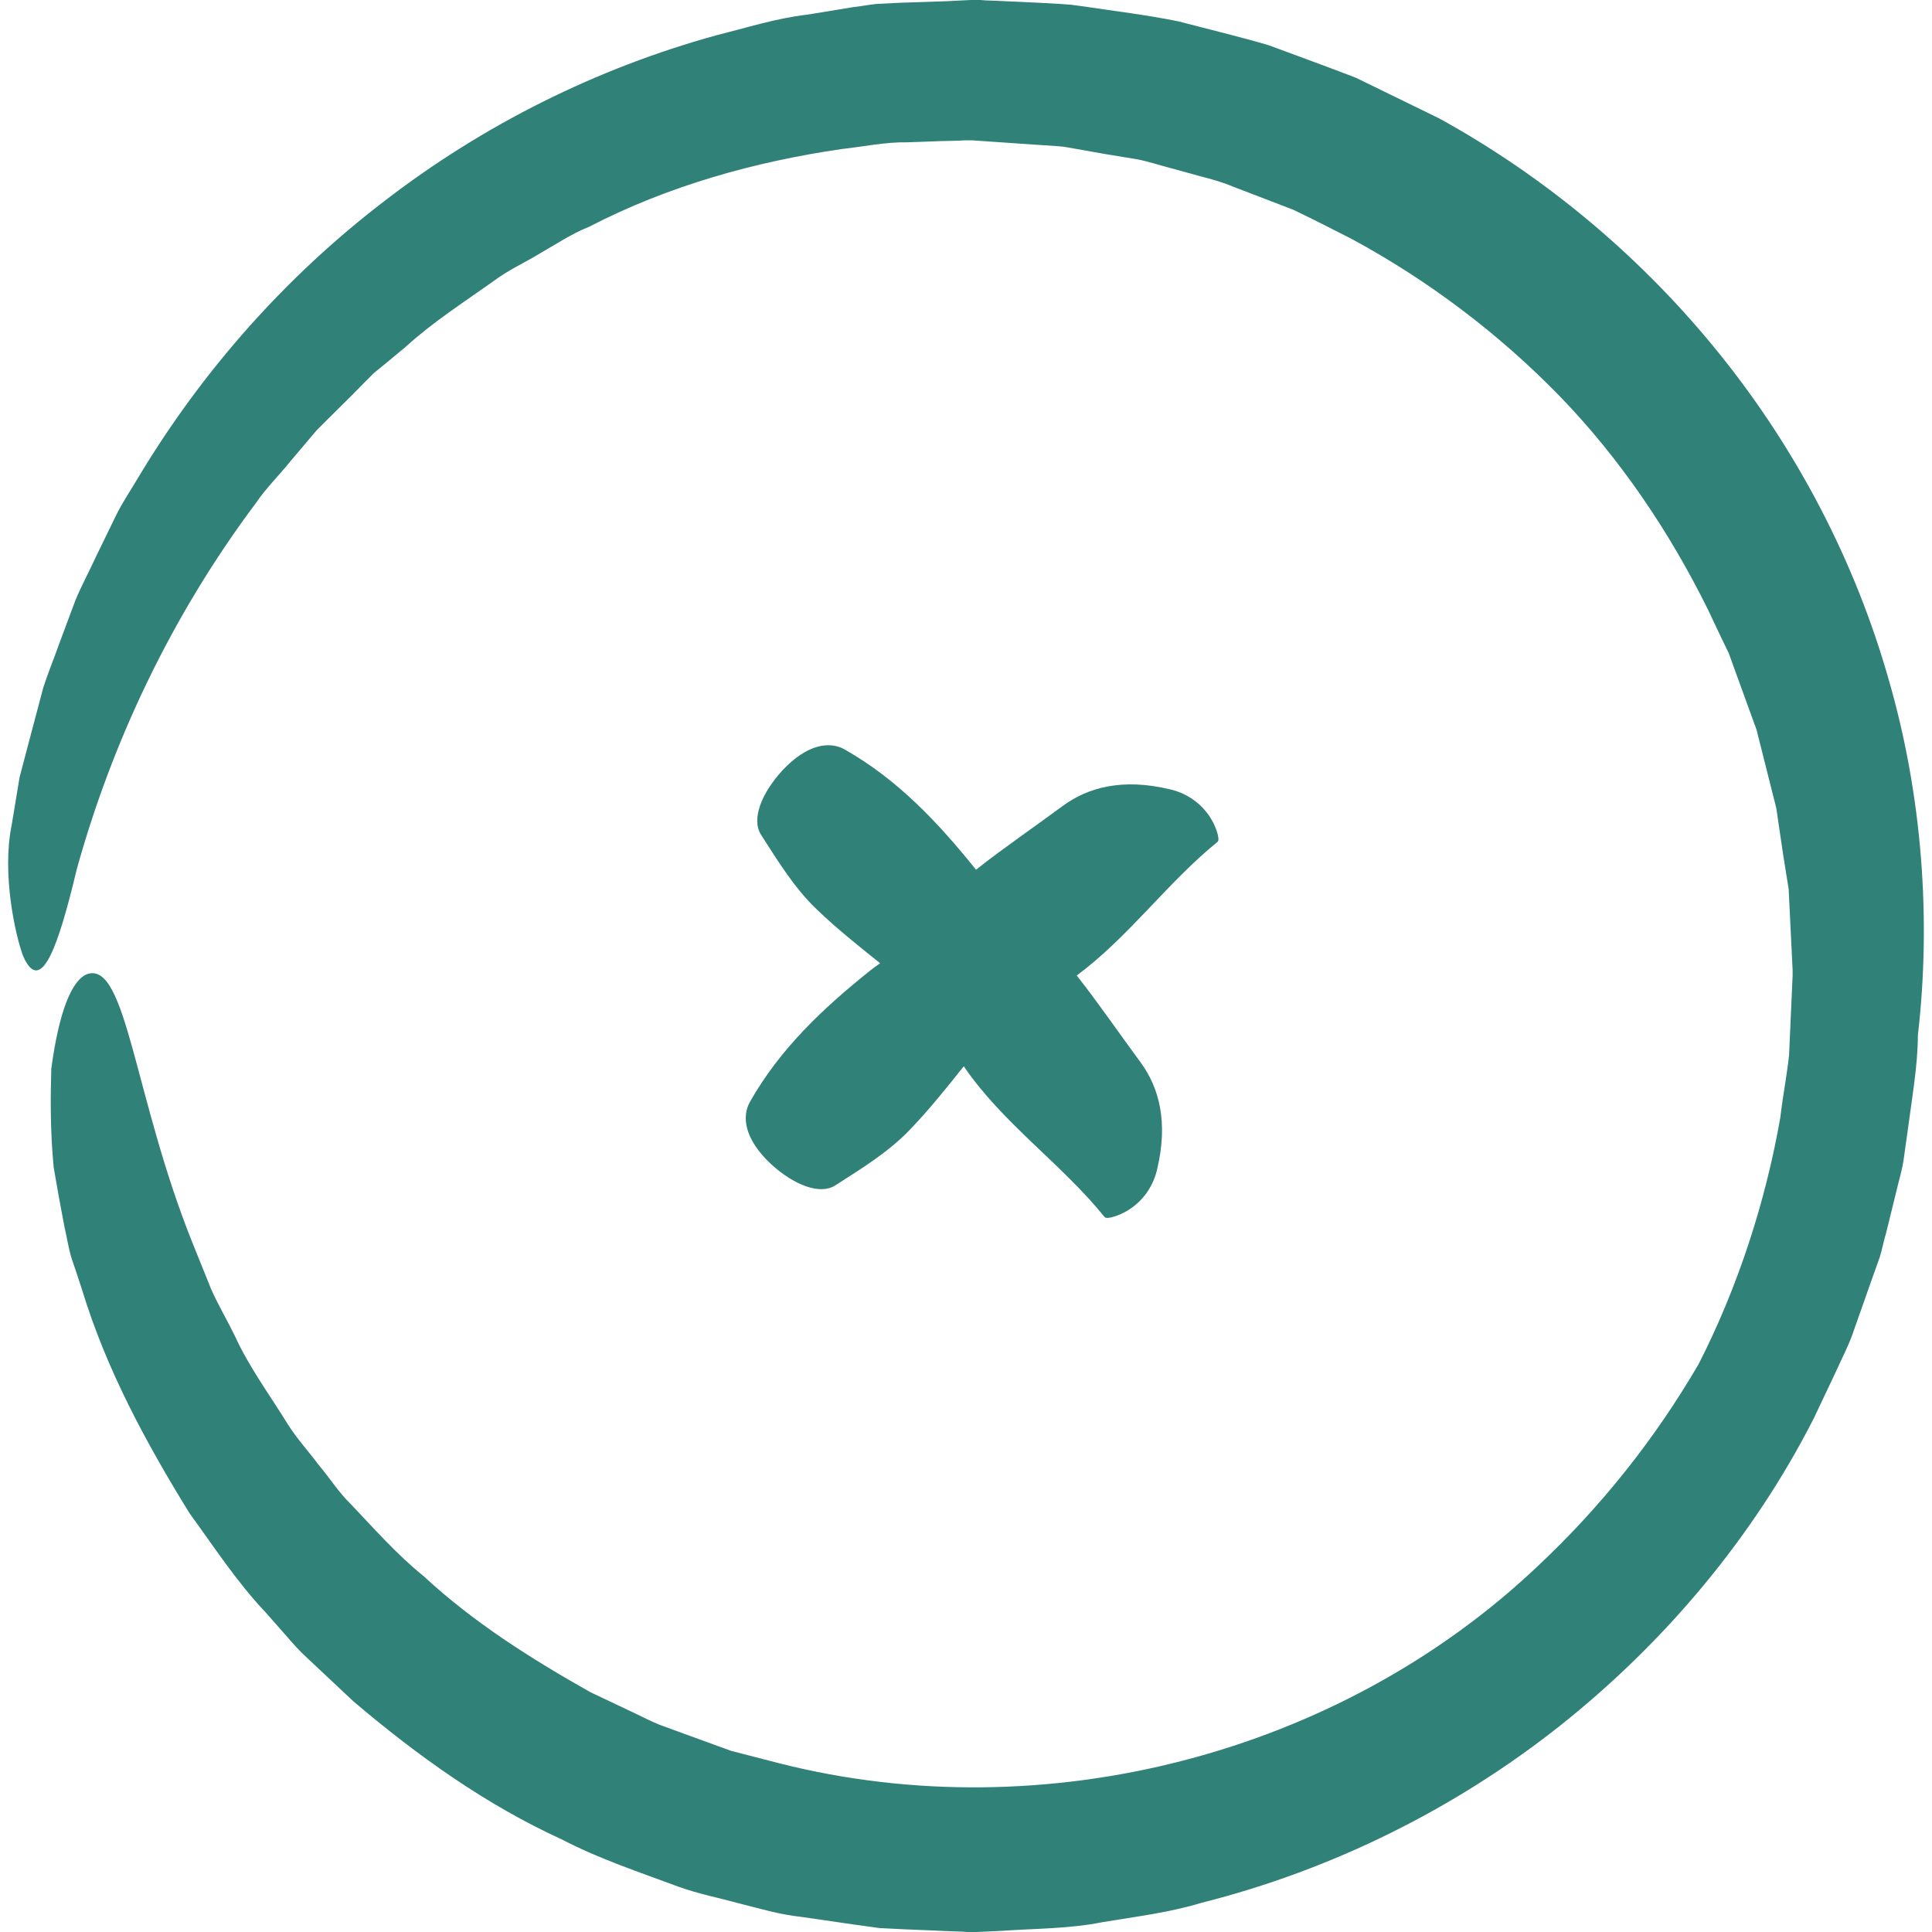 <?xml version="1.0" encoding="UTF-8"?> <!-- icon666.com - MILLIONS vector ICONS FREE --> <svg xmlns="http://www.w3.org/2000/svg" xmlns:xlink="http://www.w3.org/1999/xlink" id="Capa_1" x="0px" y="0px" viewBox="0 0 487.4 487.4" style="enable-background:new 0 0 487.4 487.4;" xml:space="preserve"> <g> <g> <path d="M171.237,476c5,1.8,10.2,2.8,15.3,4.2c5.2,1.3,10.1,2.8,15.7,3.4l13.1,1.9l6.5,0.9l5.9,0.3l11.9,0.5l3,0.1l1.5,0.1h0.7 h0.9h0.1h0.2h0.4l6.4-0.3c8.5-0.6,17-0.5,25.4-2.2c8.4-1.4,16.8-2.4,25-4.9c32.9-8.3,63.9-23.7,90.4-44.7 c26.4-21,48.6-47.4,63.9-77.4l5.4-11.4c1.7-3.8,3.7-7.5,5-11.6l4.2-11.9l2.1-5.9c0.6-2,1-4.1,1.6-6.1l3-12.2 c0.5-2.1,1.1-4,1.4-6.2l0.9-6.4c1.1-8.5,2.7-17.3,2.7-25c3.4-29.4,1.1-60.6-7.4-89.9c-8.4-29.5-22.9-57.4-42.3-81.6 s-43.6-44.7-71-59.8l-21.1-10.3c-7.3-2.8-14.7-5.5-22-8.2c-7.5-2.2-15.1-4-22.7-6c-7.8-1.6-16.1-2.6-24.1-3.8l-3-0.4l-2.7-0.2 l-5.4-0.3l-10.8-0.5l-2.7-0.1l-1.3-0.1h-1.4h-0.4h-0.7l-5.9,0.3l-12,0.4l-5.9,0.3c-1.9,0.2-3.9,0.6-5.8,0.8l-11.6,1.9 c-7.8,0.9-15.3,3.3-22.9,5.2c-30.2,8.3-58.8,22.6-83.6,41.7c-24.9,19-46,42.8-62.1,69.6c-2,3.4-4.2,6.6-5.9,10.1l-5.1,10.5 c-1.6,3.5-3.5,7-5,10.6l-4.1,11c-1.3,3.7-2.8,7.3-4,11l-3,11.3l-3,11.4l-2,12.1c-2.5,12.2,0.9,27.7,2.9,33 c4.5,10.2,8.9-2.5,13.5-21.8c8.8-31.8,23.7-63.8,45.3-92.6c2.5-3.7,5.8-6.9,8.6-10.4l4.4-5.2l2.2-2.6l2.4-2.4 c3.2-3.2,6.5-6.4,9.7-9.7l2.4-2.4l2.7-2.2l5.3-4.4c6.8-6.2,14.6-11.2,22.2-16.6c3.7-2.8,8-4.7,11.9-7.1c4-2.3,7.9-4.9,12.2-6.6 c19.9-10.3,41.7-16.4,63.7-19.6c5.5-0.6,11-1.8,16.6-1.7l8.3-0.3l4.2-0.1l2.1-0.1h1h0.5h0.2l17.4,1.2l4.5,0.3 c1.5,0.1,2.7,0.4,4,0.6l7.9,1.4l7.9,1.3c2.6,0.5,5.3,1.4,8,2.1l8,2.2c2.7,0.7,5.3,1.4,7.9,2.5l15.4,5.9c5,2.4,9.9,4.9,14.8,7.4 c19.4,10.5,37.1,23.9,52.4,39.6c15.3,15.8,27.7,34.2,37.4,53.8l3.5,7.4l1.8,3.7l1.4,3.9l5.6,15.4l4,15.9c0.3,1.3,0.7,2.6,1,4 l0.6,4.1l1.2,8.1l1.3,8.1l0.4,8.2l0.4,8.2l0.2,4.1v0.4v0.9l-0.1,2.2l-0.8,17.9c-0.6,5.5-1.6,10.4-2.2,15.7 c-3.7,21.1-10.6,42.6-20.6,62.2c-11,18.9-24.7,36.1-40.6,51c-50.2,47.6-124.6,66.6-191.1,49.8l-12.4-3.2l-12.1-4.4l-6-2.2 c-2-0.8-3.9-1.8-5.8-2.7l-11.6-5.5c-14.9-8.4-29.5-17.6-42.1-29.3c-6.7-5.4-12.4-11.9-18.3-18.1c-3.1-3-5.4-6.7-8.2-10 c-2.6-3.5-5.5-6.6-7.8-10.3c-4.5-7.3-9.7-14.3-13.3-22.2c-1.9-3.9-4.1-7.6-5.9-11.6l-4.8-11.9c-14.7-36.6-16.6-70.8-26.4-67.8 c-4.1,1.4-7.3,9.8-9.2,23.9c-0.2,7-0.3,15.4,0.6,24.9c0.8,4.7,1.7,9.7,2.7,14.9c0.6,2.6,1,5.3,1.8,8c0.9,2.6,1.8,5.3,2.7,8.1 c6.1,20,16.1,38.5,27.1,56.3c6.2,8.5,11.9,17.3,19.2,25l5.2,5.9c1.7,2,3.5,4,5.4,5.7l11.5,10.8c16,13.6,33.4,26.1,52.7,34.9 C151.237,469,161.337,472.3,171.237,476z" fill="#000000" style="fill: rgb(48, 129, 119);"></path> <path d="M189.237,277.9c-2.2,3.8-1.4,9.5,5.2,15.7c6.1,5.6,12.5,7.8,16.2,5.5c6.7-4.3,13.6-8.5,19-14.2c4.8-5,9.2-10.5,13.5-15.9 c9.9,14.5,24.6,24.5,35.5,38c0.6,0.8,4.2-0.5,6.3-1.9c4.1-2.7,6.2-6.6,7-10.2c2.8-11.8,0.5-20.5-4.2-26.9 c-5.4-7.3-10.5-14.8-16.1-21.9c13.2-9.8,22.8-23.4,35.5-33.7c0.8-0.6-0.5-4.2-1.9-6.3c-2.7-4.1-6.6-6.2-10.2-7 c-11.8-2.8-20.5-0.5-26.9,4.2c-7.3,5.4-14.8,10.5-21.9,16.1l-0.1-0.1c-9.4-11.7-19.6-22.6-33-30.2c-3.8-2.2-9.5-1.4-15.7,5.2 c-5.6,6.1-7.8,12.5-5.5,16.2c4.3,6.7,8.5,13.6,14.2,19c5,4.8,10.4,9.1,15.9,13.5c-0.9,0.6-1.8,1.3-2.7,2 C207.737,254.3,196.837,264.5,189.237,277.9z" fill="#000000" style="fill: rgb(48, 129, 119);"></path> </g> </g> </svg> 